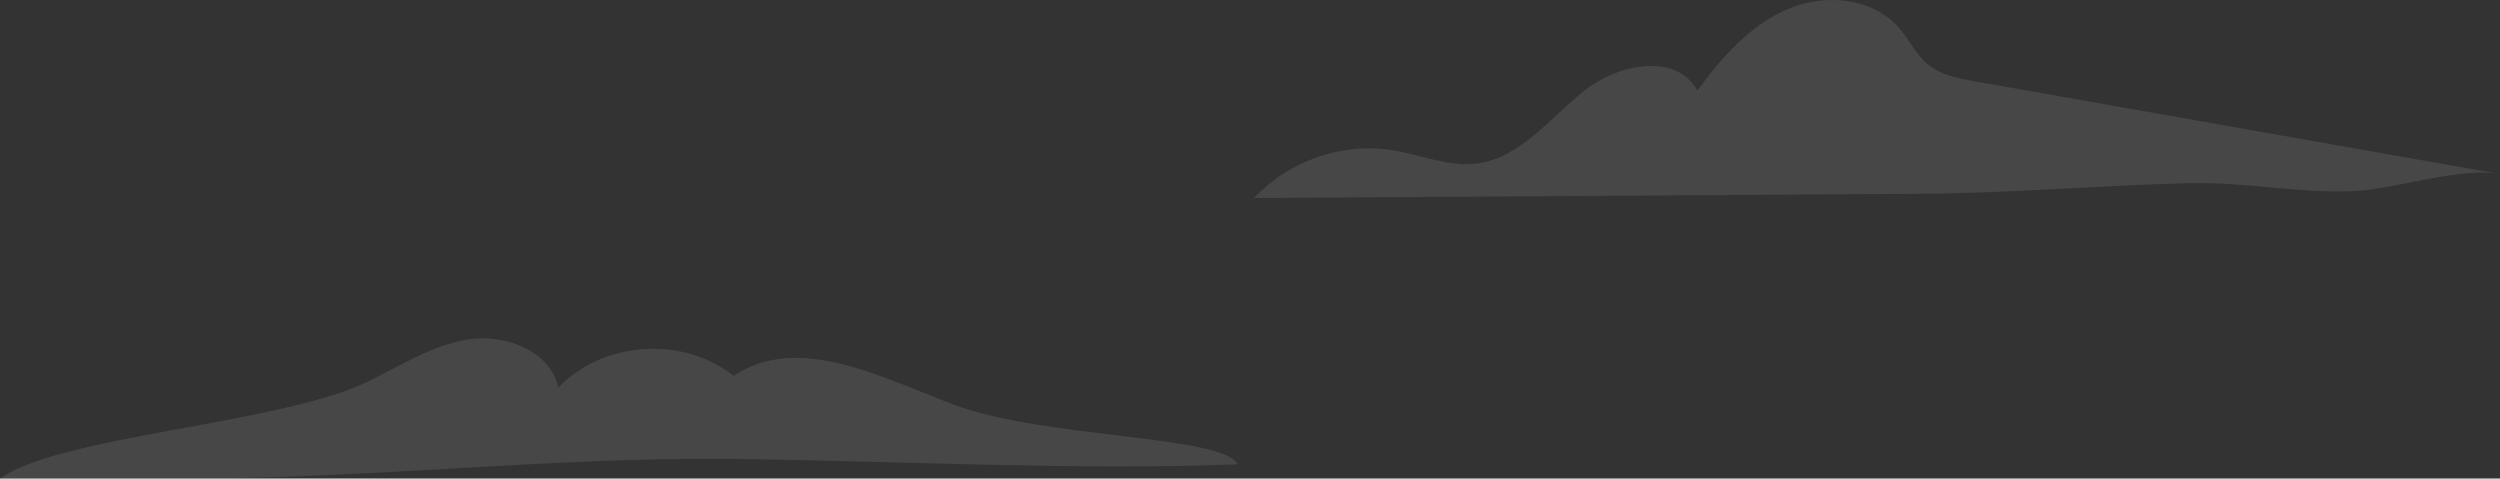 <svg width="303" height="58" viewBox="0 0 303 58" fill="none" xmlns="http://www.w3.org/2000/svg">
<rect x="0" y="0" width="303" height="58" fill="#333333" stroke="none"/>
<g style="mix-blend-mode:soft-light" opacity="0.1">
<path d="M19.463 57.975C15.28 57.916 0 58 0 58C7.264 52.801 33.684 51.425 44.389 46.336C48.478 44.394 52.37 41.786 56.86 41.12C61.35 40.453 66.737 42.597 67.667 46.986C72.994 41.322 82.871 40.664 88.923 45.568C96.631 40.343 106.772 45.686 115.488 49.003C126.414 53.164 148.31 52.733 150 56.278C130.708 57.029 109.512 55.89 89.307 55.628C66.003 55.325 42.784 58.304 19.48 57.966L19.463 57.975Z" fill="white"/>
</g>
<g style="mix-blend-mode:soft-light" opacity="0.1">
<path d="M152 23.991C156.254 19.467 162.694 17.244 168.734 18.198C172.197 18.749 175.591 20.272 179.062 19.808C184.244 19.116 187.825 14.355 191.943 11.047C196.06 7.739 203.122 6.321 205.734 10.977C208.669 6.943 212.114 3.057 216.632 1.114C221.149 -0.829 226.96 -0.339 230.21 3.442C231.401 4.825 232.2 6.575 233.587 7.748C235.178 9.096 237.305 9.498 239.338 9.857C260.556 13.603 281.782 17.349 303 21.094C297.93 20.202 290.341 22.994 284.998 23.177C278.439 23.405 271.914 22.04 265.431 22.197C254.635 22.46 243.754 23.414 232.83 23.484C205.887 23.659 178.952 23.825 152.009 24L152 23.991Z" fill="white"/>
</g>
</svg>
